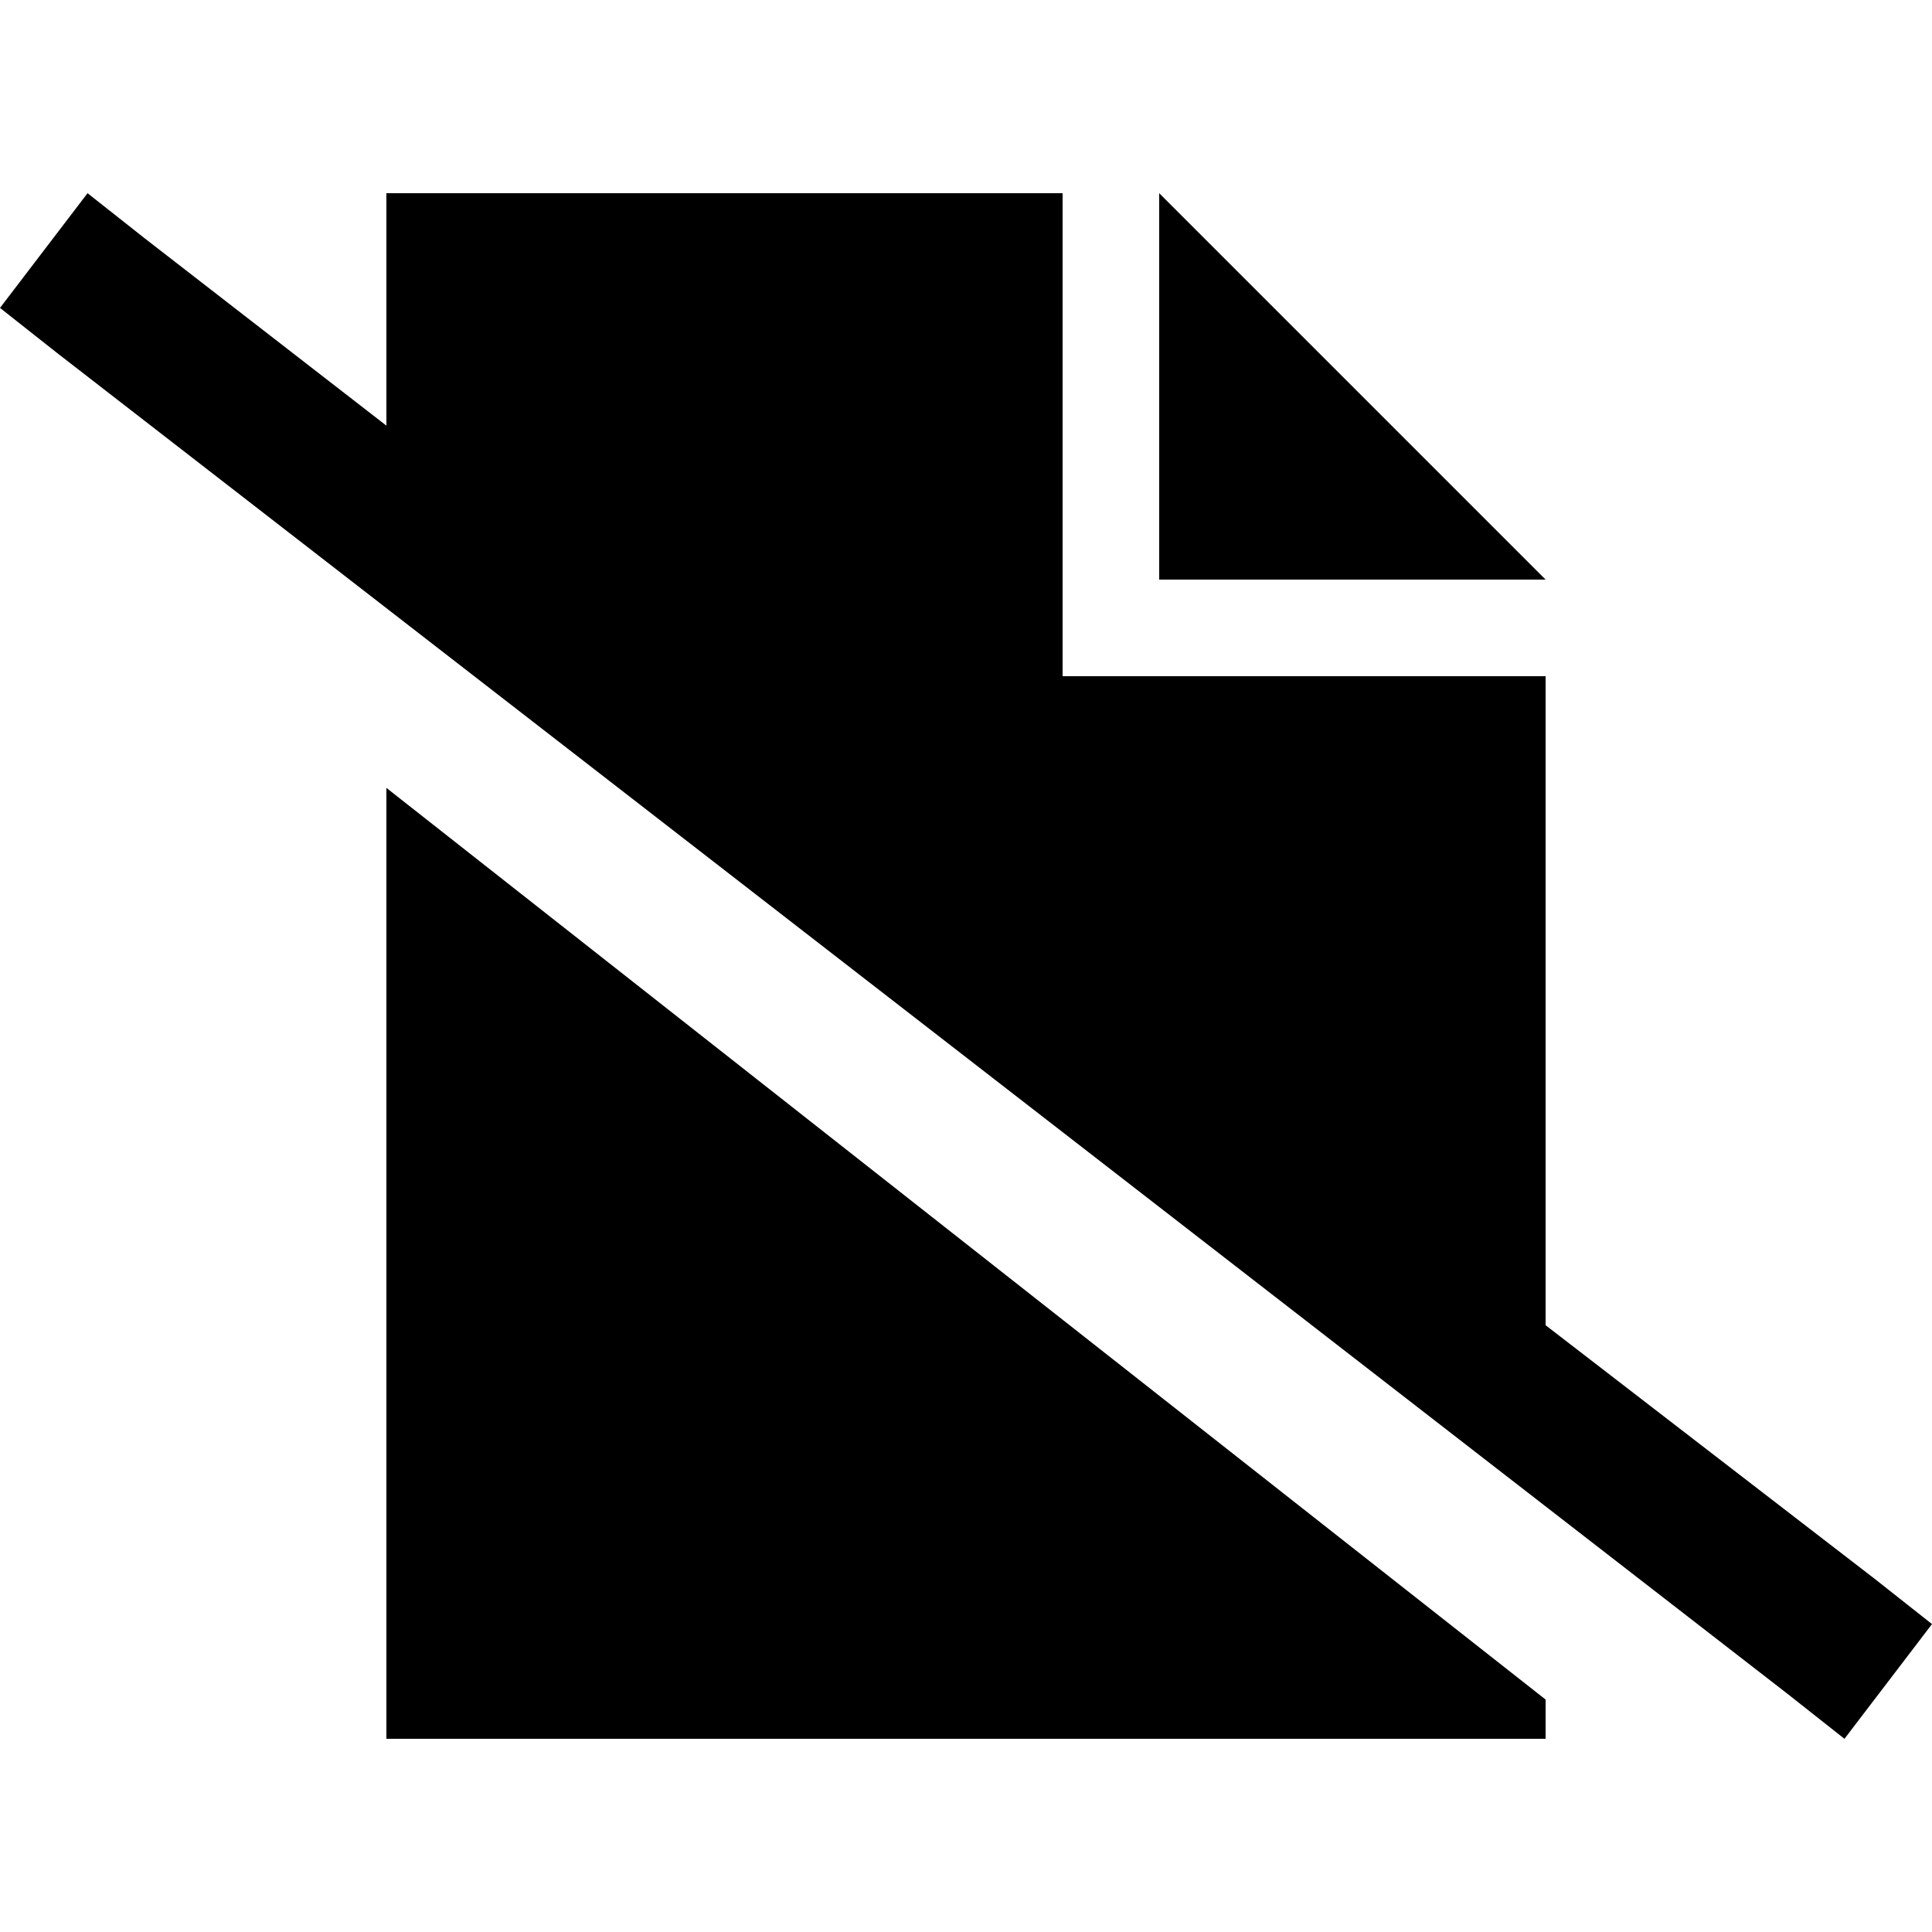 <svg xmlns="http://www.w3.org/2000/svg" viewBox="0 0 512 512">
  <path d="M 102.4 112.8 L 38.4 63.2 L 102.4 112.8 L 38.4 63.2 L 23.2 51.2 L 23.2 51.2 L 0 81.6 L 0 81.6 L 15.2 93.6 L 15.2 93.6 L 473.6 448.8 L 473.6 448.8 L 488.8 460.8 L 488.8 460.8 L 512 430.4 L 512 430.4 L 496.8 418.4 L 496.8 418.4 L 409.6 351.2 L 409.6 351.2 L 409.6 179.2 L 409.6 179.2 L 281.6 179.2 L 281.6 179.2 L 281.6 51.2 L 281.6 51.2 L 102.4 51.2 L 102.4 51.2 L 102.4 112.8 L 102.4 112.8 Z M 409.6 450.4 L 102.4 208.8 L 409.6 450.4 L 102.4 208.8 L 102.4 460.8 L 102.4 460.8 L 409.6 460.8 L 409.6 460.8 L 409.6 450.4 L 409.6 450.4 Z M 409.6 153.6 L 307.2 51.2 L 409.6 153.6 L 307.2 51.2 L 307.2 153.6 L 307.2 153.6 L 409.6 153.6 L 409.6 153.6 Z" />
</svg>